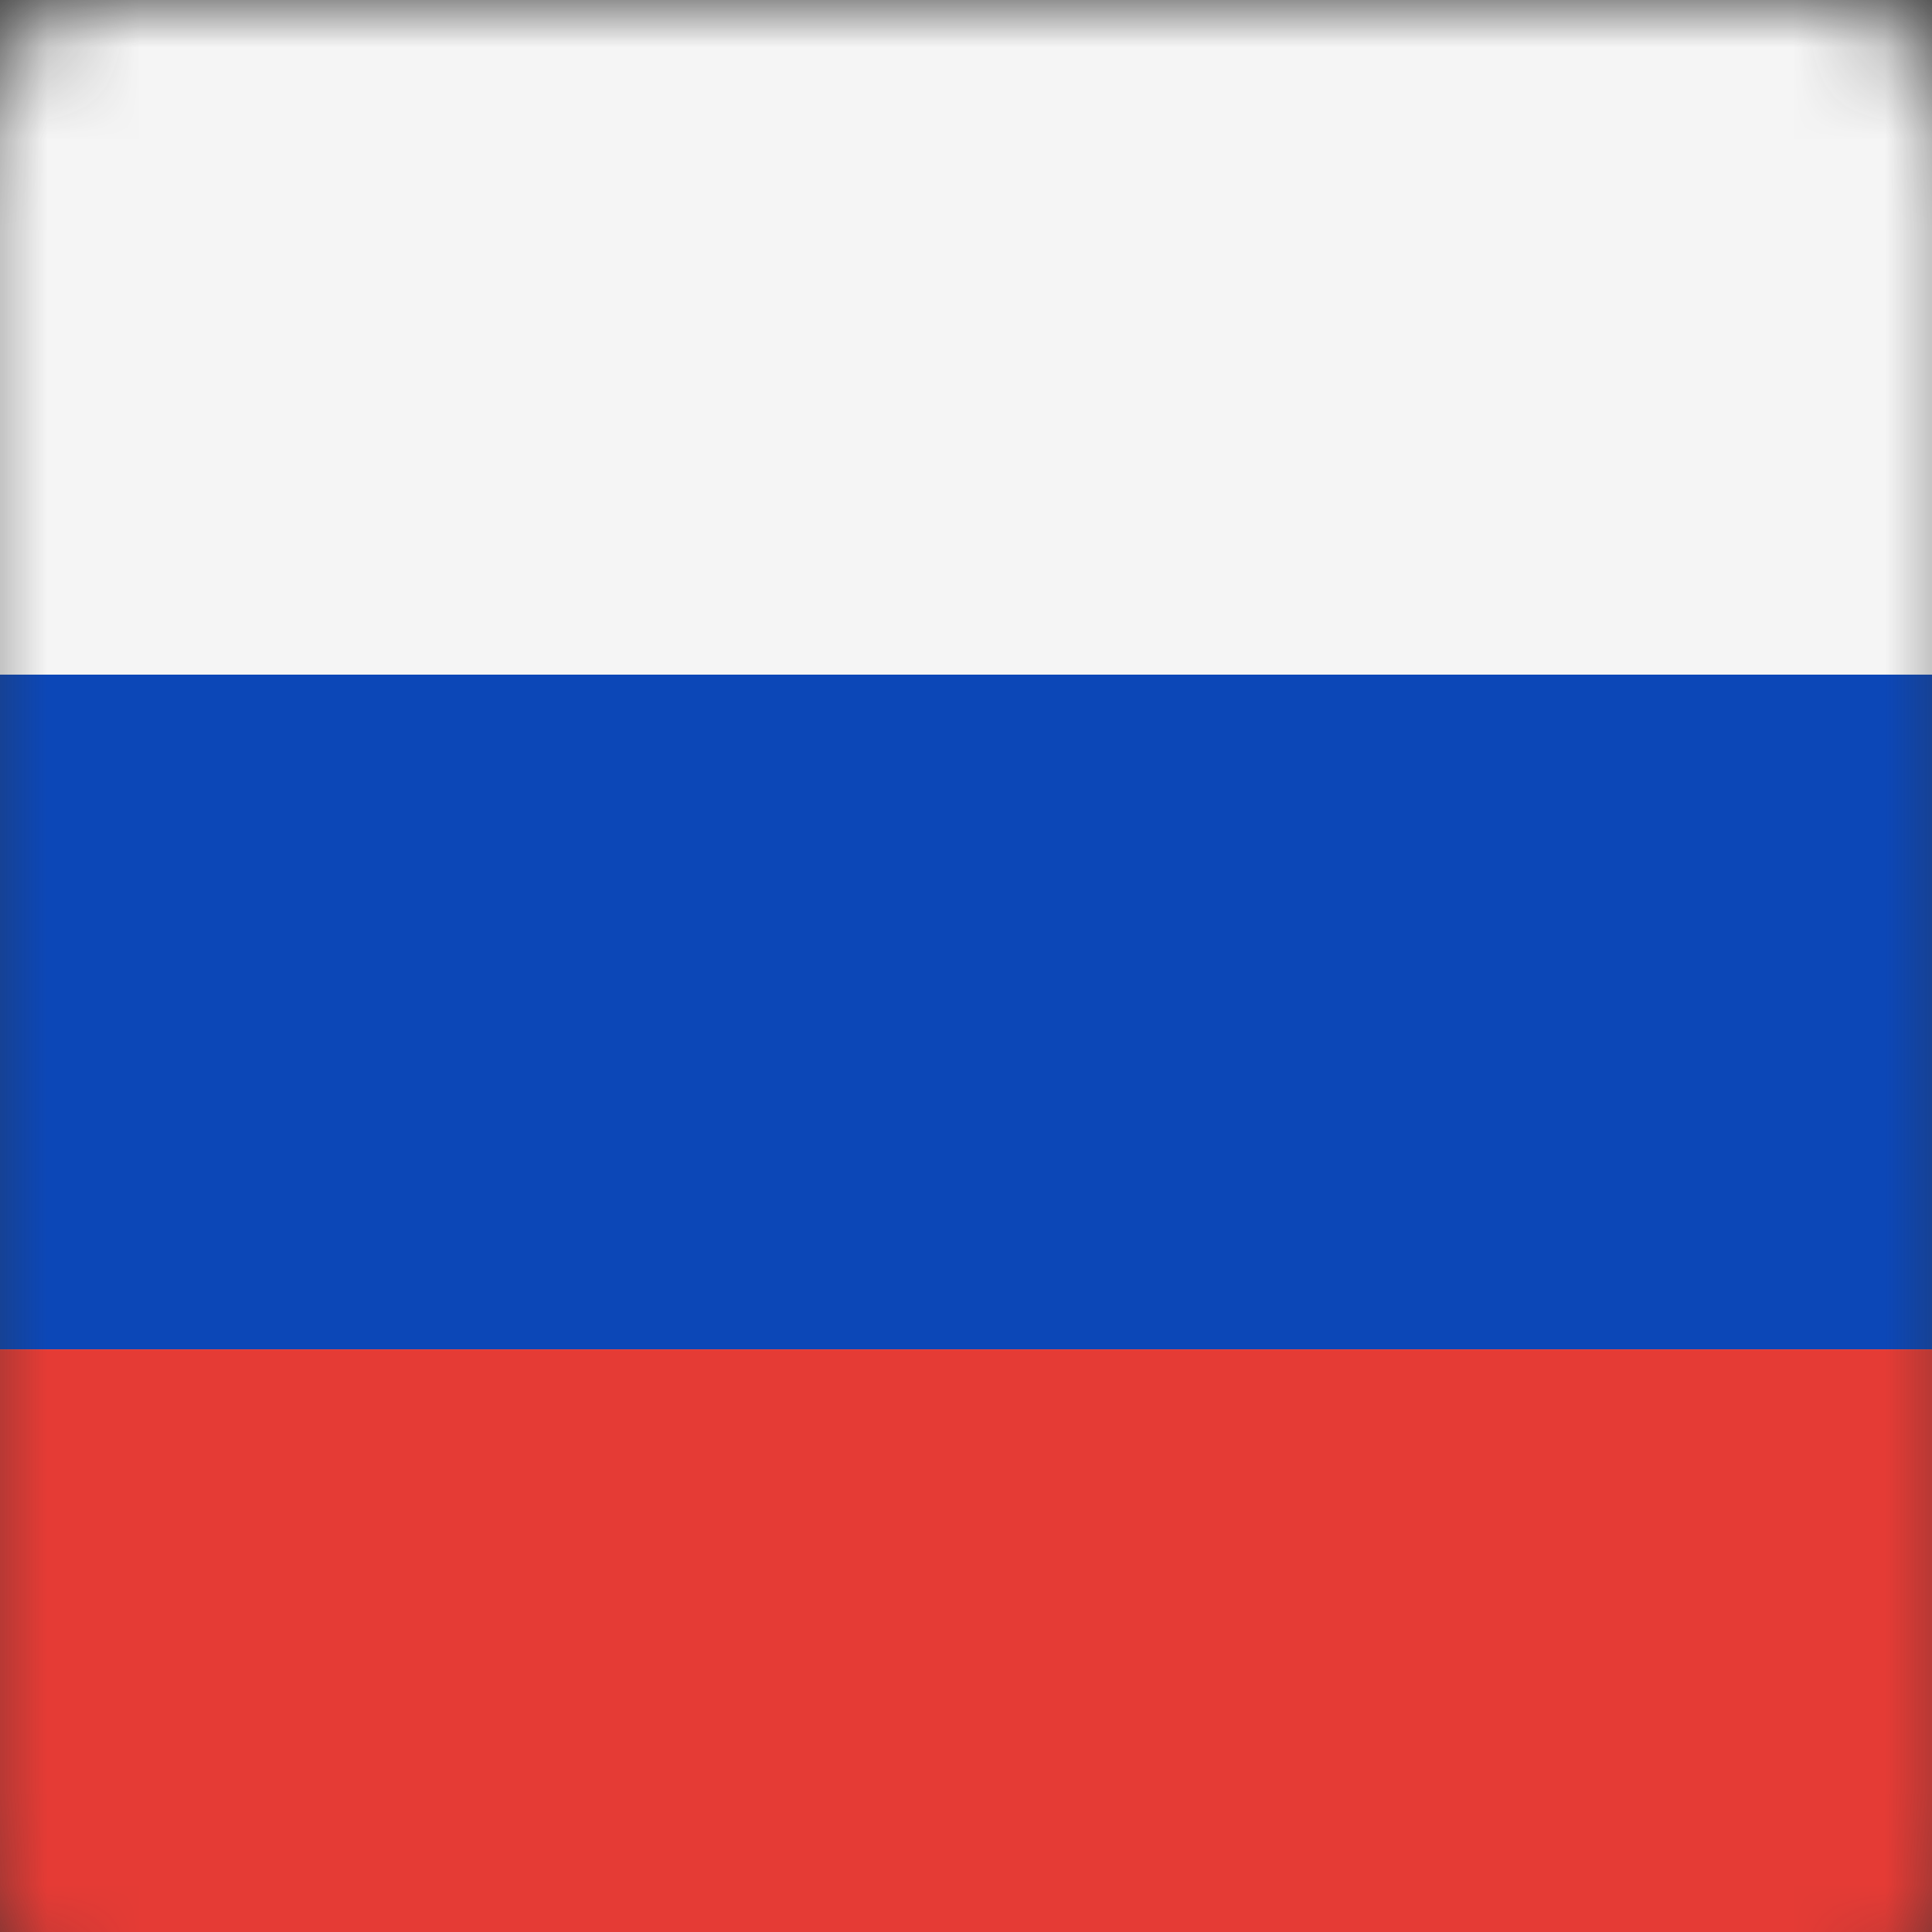 <svg width="21" height="21" viewBox="0 0 21 21" fill="none" xmlns="http://www.w3.org/2000/svg">
<rect x="0" y="0" width="21" height="21" fill="#333333" stroke="none"/>
<mask id="mask0_2012_8513" style="mask-type:luminance" maskUnits="userSpaceOnUse" x="-1" y="0" width="23" height="22">
<path d="M19.929 0H1.071C0.204 0 -0.5 0.985 -0.5 2.2V19.8C-0.5 21.015 0.204 22 1.071 22H19.929C20.796 22 21.5 21.015 21.5 19.8V2.2C21.5 0.985 20.796 0 19.929 0Z" fill="white"/>
</mask>
<g mask="url(#mask0_2012_8513)">
<path d="M19.928 0.275H1.071C0.312 0.275 -0.304 1.137 -0.304 2.2V19.8C-0.304 20.863 0.312 21.725 1.071 21.725H19.928C20.688 21.725 21.303 20.863 21.303 19.8V2.2C21.303 1.137 20.688 0.275 19.928 0.275Z" fill="white" stroke="#F5F5F5" stroke-width="14.286"/>
<mask id="mask1_2012_8513" style="mask-type:alpha" maskUnits="userSpaceOnUse" x="-8" y="-7" width="37" height="36">
<path d="M19.928 0.275H1.071C0.312 0.275 -0.304 1.137 -0.304 2.2V19.8C-0.304 20.863 0.312 21.725 1.071 21.725H19.928C20.688 21.725 21.303 20.863 21.303 19.8V2.2C21.303 1.137 20.688 0.275 19.928 0.275Z" fill="white" stroke="white" stroke-width="14.286"/>
</mask>
<g mask="url(#mask1_2012_8513)">
<path fill-rule="evenodd" clip-rule="evenodd" d="M-0.5 14.667H21.5V7.333H-0.5V14.667Z" fill="#0C47B7"/>
<path fill-rule="evenodd" clip-rule="evenodd" d="M-0.5 22H21.5V14.667H-0.5V22Z" fill="#E53B35"/>
</g>
</g>
</svg>
